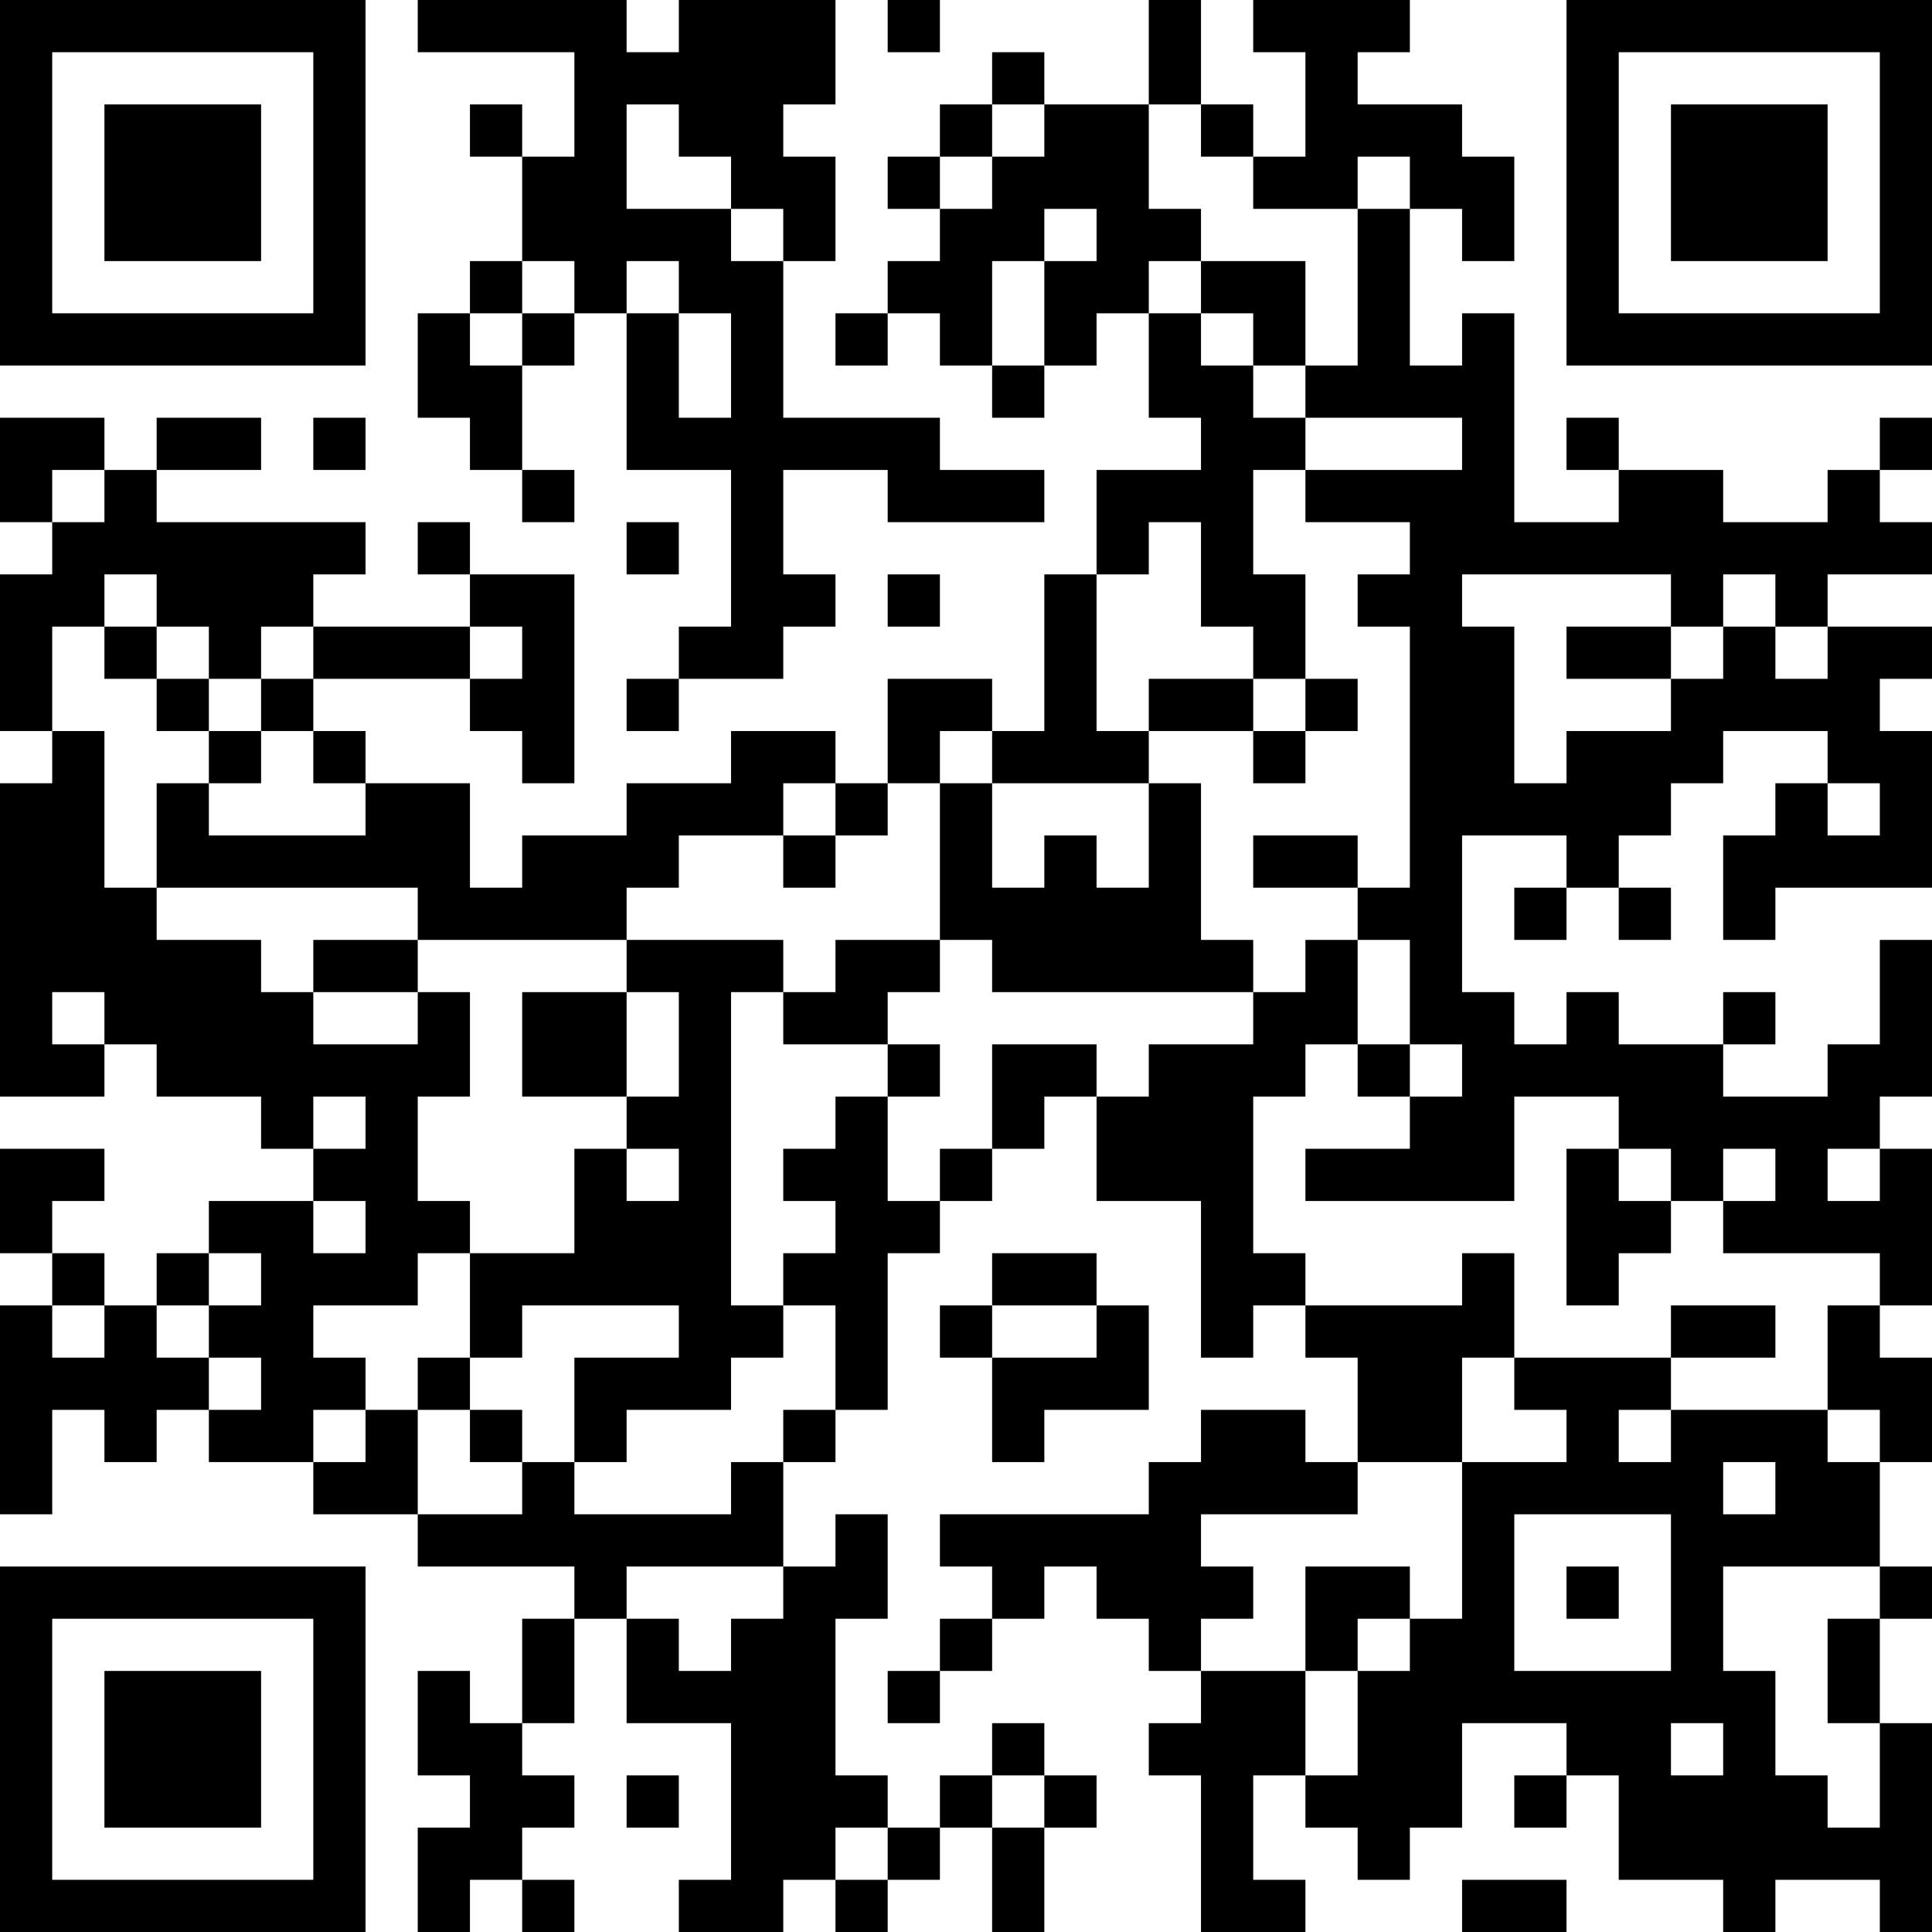 <?xml version="1.0" encoding="UTF-8"?>
<svg xmlns="http://www.w3.org/2000/svg" version="1.1" width="400" height="400" viewBox="0 0 400 400"><rect x="0" y="0" width="400" height="400" fill="#ffffff"/><g transform="scale(10.811)"><g transform="translate(0,0)"><path fill-rule="evenodd" d="M8 0L8 1L11 1L11 3L10 3L10 2L9 2L9 3L10 3L10 5L9 5L9 6L8 6L8 8L9 8L9 9L10 9L10 10L11 10L11 9L10 9L10 7L11 7L11 6L12 6L12 9L14 9L14 12L13 12L13 13L12 13L12 14L13 14L13 13L15 13L15 12L16 12L16 11L15 11L15 9L17 9L17 10L20 10L20 9L18 9L18 8L15 8L15 5L16 5L16 3L15 3L15 2L16 2L16 0L13 0L13 1L12 1L12 0ZM17 0L17 1L18 1L18 0ZM22 0L22 2L20 2L20 1L19 1L19 2L18 2L18 3L17 3L17 4L18 4L18 5L17 5L17 6L16 6L16 7L17 7L17 6L18 6L18 7L19 7L19 8L20 8L20 7L21 7L21 6L22 6L22 8L23 8L23 9L21 9L21 11L20 11L20 14L19 14L19 13L17 13L17 15L16 15L16 14L14 14L14 15L12 15L12 16L10 16L10 17L9 17L9 15L7 15L7 14L6 14L6 13L9 13L9 14L10 14L10 15L11 15L11 11L9 11L9 10L8 10L8 11L9 11L9 12L6 12L6 11L7 11L7 10L3 10L3 9L5 9L5 8L3 8L3 9L2 9L2 8L0 8L0 10L1 10L1 11L0 11L0 14L1 14L1 15L0 15L0 21L2 21L2 20L3 20L3 21L5 21L5 22L6 22L6 23L4 23L4 24L3 24L3 25L2 25L2 24L1 24L1 23L2 23L2 22L0 22L0 24L1 24L1 25L0 25L0 29L1 29L1 27L2 27L2 28L3 28L3 27L4 27L4 28L6 28L6 29L8 29L8 30L11 30L11 31L10 31L10 33L9 33L9 32L8 32L8 34L9 34L9 35L8 35L8 37L9 37L9 36L10 36L10 37L11 37L11 36L10 36L10 35L11 35L11 34L10 34L10 33L11 33L11 31L12 31L12 33L14 33L14 36L13 36L13 37L15 37L15 36L16 36L16 37L17 37L17 36L18 36L18 35L19 35L19 37L20 37L20 35L21 35L21 34L20 34L20 33L19 33L19 34L18 34L18 35L17 35L17 34L16 34L16 31L17 31L17 29L16 29L16 30L15 30L15 28L16 28L16 27L17 27L17 24L18 24L18 23L19 23L19 22L20 22L20 21L21 21L21 23L23 23L23 26L24 26L24 25L25 25L25 26L26 26L26 28L25 28L25 27L23 27L23 28L22 28L22 29L18 29L18 30L19 30L19 31L18 31L18 32L17 32L17 33L18 33L18 32L19 32L19 31L20 31L20 30L21 30L21 31L22 31L22 32L23 32L23 33L22 33L22 34L23 34L23 37L25 37L25 36L24 36L24 34L25 34L25 35L26 35L26 36L27 36L27 35L28 35L28 33L30 33L30 34L29 34L29 35L30 35L30 34L31 34L31 36L33 36L33 37L34 37L34 36L36 36L36 37L37 37L37 33L36 33L36 31L37 31L37 30L36 30L36 28L37 28L37 26L36 26L36 25L37 25L37 22L36 22L36 21L37 21L37 18L36 18L36 20L35 20L35 21L33 21L33 20L34 20L34 19L33 19L33 20L31 20L31 19L30 19L30 20L29 20L29 19L28 19L28 16L30 16L30 17L29 17L29 18L30 18L30 17L31 17L31 18L32 18L32 17L31 17L31 16L32 16L32 15L33 15L33 14L35 14L35 15L34 15L34 16L33 16L33 18L34 18L34 17L37 17L37 14L36 14L36 13L37 13L37 12L35 12L35 11L37 11L37 10L36 10L36 9L37 9L37 8L36 8L36 9L35 9L35 10L33 10L33 9L31 9L31 8L30 8L30 9L31 9L31 10L29 10L29 6L28 6L28 7L27 7L27 4L28 4L28 5L29 5L29 3L28 3L28 2L26 2L26 1L27 1L27 0L24 0L24 1L25 1L25 3L24 3L24 2L23 2L23 0ZM12 2L12 4L14 4L14 5L15 5L15 4L14 4L14 3L13 3L13 2ZM19 2L19 3L18 3L18 4L19 4L19 3L20 3L20 2ZM22 2L22 4L23 4L23 5L22 5L22 6L23 6L23 7L24 7L24 8L25 8L25 9L24 9L24 11L25 11L25 13L24 13L24 12L23 12L23 10L22 10L22 11L21 11L21 14L22 14L22 15L19 15L19 14L18 14L18 15L17 15L17 16L16 16L16 15L15 15L15 16L13 16L13 17L12 17L12 18L8 18L8 17L3 17L3 15L4 15L4 16L7 16L7 15L6 15L6 14L5 14L5 13L6 13L6 12L5 12L5 13L4 13L4 12L3 12L3 11L2 11L2 12L1 12L1 14L2 14L2 17L3 17L3 18L5 18L5 19L6 19L6 20L8 20L8 19L9 19L9 21L8 21L8 23L9 23L9 24L8 24L8 25L6 25L6 26L7 26L7 27L6 27L6 28L7 28L7 27L8 27L8 29L10 29L10 28L11 28L11 29L14 29L14 28L15 28L15 27L16 27L16 25L15 25L15 24L16 24L16 23L15 23L15 22L16 22L16 21L17 21L17 23L18 23L18 22L19 22L19 20L21 20L21 21L22 21L22 20L24 20L24 19L25 19L25 18L26 18L26 20L25 20L25 21L24 21L24 24L25 24L25 25L28 25L28 24L29 24L29 26L28 26L28 28L26 28L26 29L23 29L23 30L24 30L24 31L23 31L23 32L25 32L25 34L26 34L26 32L27 32L27 31L28 31L28 28L30 28L30 27L29 27L29 26L32 26L32 27L31 27L31 28L32 28L32 27L35 27L35 28L36 28L36 27L35 27L35 25L36 25L36 24L33 24L33 23L34 23L34 22L33 22L33 23L32 23L32 22L31 22L31 21L29 21L29 23L25 23L25 22L27 22L27 21L28 21L28 20L27 20L27 18L26 18L26 17L27 17L27 12L26 12L26 11L27 11L27 10L25 10L25 9L28 9L28 8L25 8L25 7L26 7L26 4L27 4L27 3L26 3L26 4L24 4L24 3L23 3L23 2ZM20 4L20 5L19 5L19 7L20 7L20 5L21 5L21 4ZM10 5L10 6L9 6L9 7L10 7L10 6L11 6L11 5ZM12 5L12 6L13 6L13 8L14 8L14 6L13 6L13 5ZM23 5L23 6L24 6L24 7L25 7L25 5ZM6 8L6 9L7 9L7 8ZM1 9L1 10L2 10L2 9ZM12 10L12 11L13 11L13 10ZM17 11L17 12L18 12L18 11ZM28 11L28 12L29 12L29 15L30 15L30 14L32 14L32 13L33 13L33 12L34 12L34 13L35 13L35 12L34 12L34 11L33 11L33 12L32 12L32 11ZM2 12L2 13L3 13L3 14L4 14L4 15L5 15L5 14L4 14L4 13L3 13L3 12ZM9 12L9 13L10 13L10 12ZM30 12L30 13L32 13L32 12ZM22 13L22 14L24 14L24 15L25 15L25 14L26 14L26 13L25 13L25 14L24 14L24 13ZM18 15L18 18L16 18L16 19L15 19L15 18L12 18L12 19L10 19L10 21L12 21L12 22L11 22L11 24L9 24L9 26L8 26L8 27L9 27L9 28L10 28L10 27L9 27L9 26L10 26L10 25L13 25L13 26L11 26L11 28L12 28L12 27L14 27L14 26L15 26L15 25L14 25L14 19L15 19L15 20L17 20L17 21L18 21L18 20L17 20L17 19L18 19L18 18L19 18L19 19L24 19L24 18L23 18L23 15L22 15L22 17L21 17L21 16L20 16L20 17L19 17L19 15ZM35 15L35 16L36 16L36 15ZM15 16L15 17L16 17L16 16ZM24 16L24 17L26 17L26 16ZM6 18L6 19L8 19L8 18ZM1 19L1 20L2 20L2 19ZM12 19L12 21L13 21L13 19ZM26 20L26 21L27 21L27 20ZM6 21L6 22L7 22L7 21ZM12 22L12 23L13 23L13 22ZM30 22L30 25L31 25L31 24L32 24L32 23L31 23L31 22ZM35 22L35 23L36 23L36 22ZM6 23L6 24L7 24L7 23ZM4 24L4 25L3 25L3 26L4 26L4 27L5 27L5 26L4 26L4 25L5 25L5 24ZM19 24L19 25L18 25L18 26L19 26L19 28L20 28L20 27L22 27L22 25L21 25L21 24ZM1 25L1 26L2 26L2 25ZM19 25L19 26L21 26L21 25ZM32 25L32 26L34 26L34 25ZM33 28L33 29L34 29L34 28ZM29 29L29 32L32 32L32 29ZM12 30L12 31L13 31L13 32L14 32L14 31L15 31L15 30ZM25 30L25 32L26 32L26 31L27 31L27 30ZM30 30L30 31L31 31L31 30ZM33 30L33 32L34 32L34 34L35 34L35 35L36 35L36 33L35 33L35 31L36 31L36 30ZM32 33L32 34L33 34L33 33ZM12 34L12 35L13 35L13 34ZM19 34L19 35L20 35L20 34ZM16 35L16 36L17 36L17 35ZM28 36L28 37L30 37L30 36ZM0 0L0 7L7 7L7 0ZM1 1L1 6L6 6L6 1ZM2 2L2 5L5 5L5 2ZM30 0L30 7L37 7L37 0ZM31 1L31 6L36 6L36 1ZM32 2L32 5L35 5L35 2ZM0 30L0 37L7 37L7 30ZM1 31L1 36L6 36L6 31ZM2 32L2 35L5 35L5 32Z" fill="#000000"/></g></g></svg>
